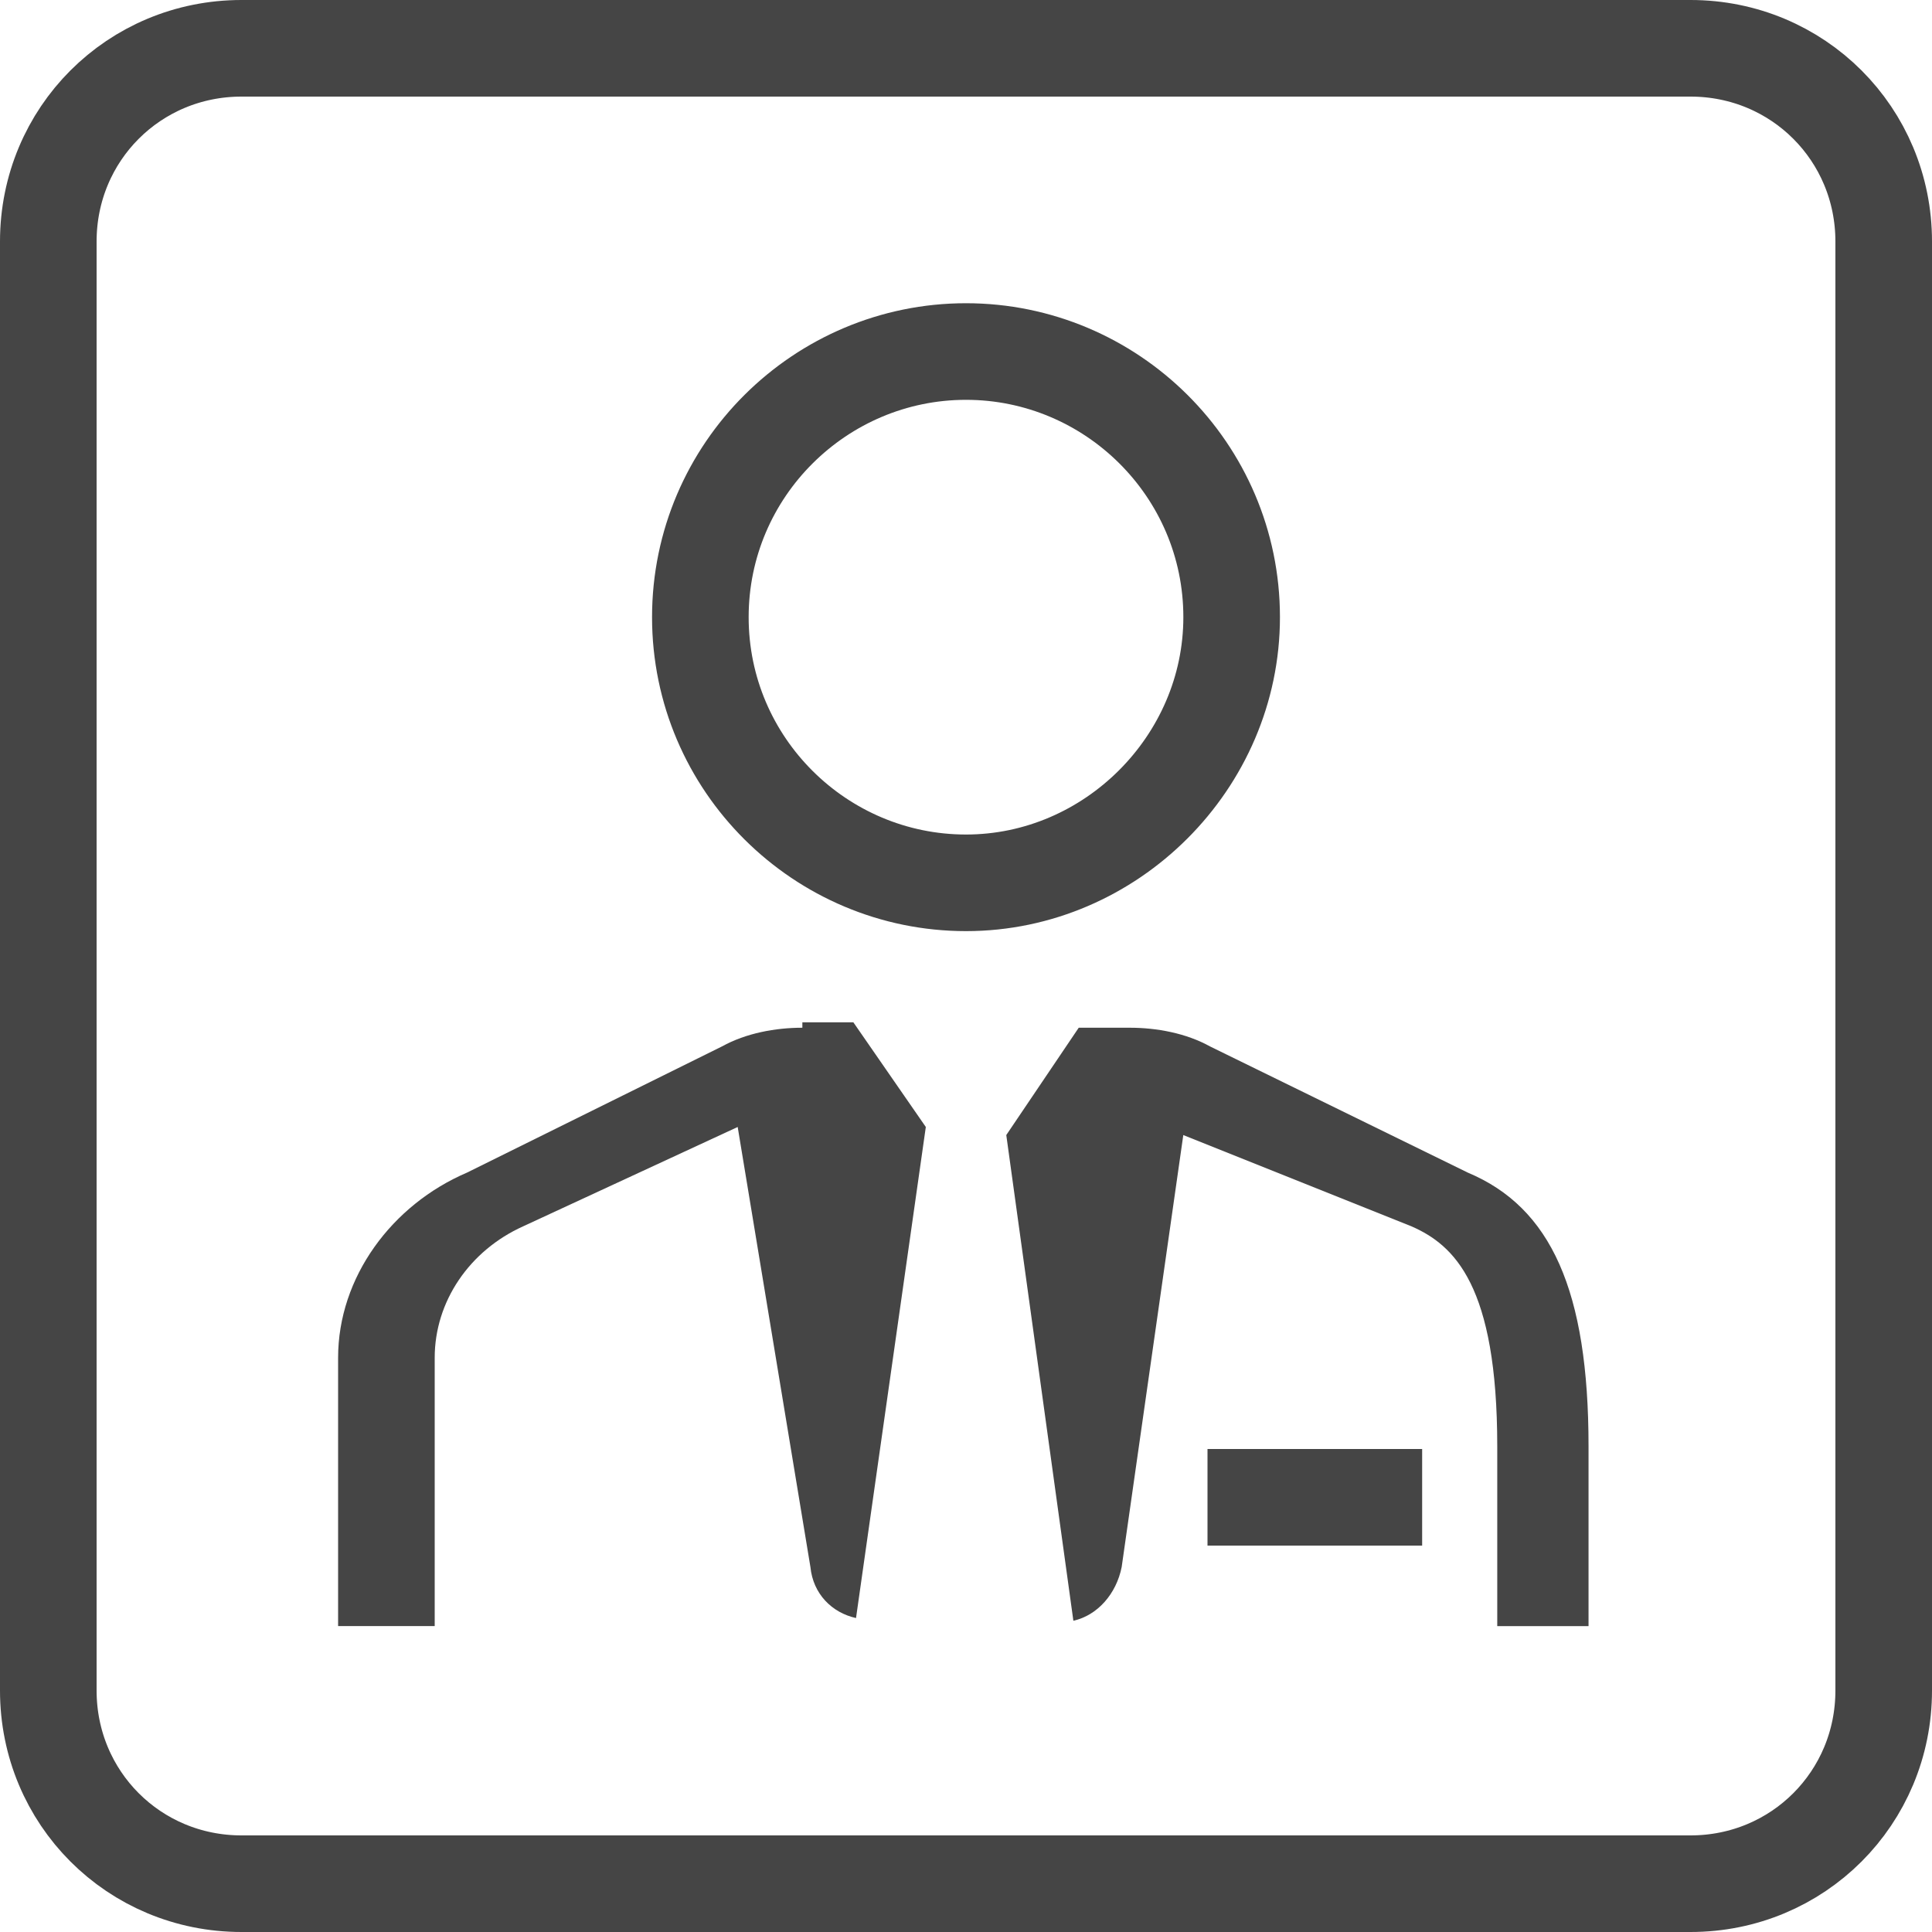 <svg width="40" height="40" viewBox="0 0 40 40" fill="none" xmlns="http://www.w3.org/2000/svg">
<path d="M39 35C39 37.225 37.225 39 35 39H5C2.775 39 1 37.225 1 35V5C1 2.775 2.775 1 5 1H35C37.225 1 39 2.775 39 5V35Z" stroke="#454545" stroke-width="2"/>
<path d="M29.444 30H25V32H29.444V30Z" fill="#454545"/>
<path d="M16.612 21.278C16.057 21.278 15.446 21.389 14.946 21.666L9.668 24.278C8.112 24.944 7 26.444 7 28.111V33.666H9V28.111C9 26.944 9.722 25.889 10.833 25.389L15.273 23.333L16.779 32.444C16.834 33 17.223 33.389 17.723 33.5L19.168 23.333L17.668 21.166H16.612V21.278Z" fill="#454545"/>
<path d="M30.39 24.278L25.056 21.667C24.556 21.389 23.945 21.278 23.39 21.278H22.334L20.834 23.5L22.223 33.556C22.723 33.444 23.112 33 23.223 32.444L24.499 23.5L29.221 25.389C30.11 25.778 30.999 26.611 30.999 29.945V33.667H32.889V29.945C32.889 26.722 32.112 25 30.39 24.278Z" fill="#454545"/>
<path d="M20 7.278C23.009 7.278 25.5 9.725 25.5 12.778C25.5 15.781 23.003 18.278 20 18.278C16.991 18.278 14.5 15.831 14.5 12.778C14.5 9.725 16.991 7.278 20 7.278Z" stroke="#454545" stroke-width="2"/>
</svg>
